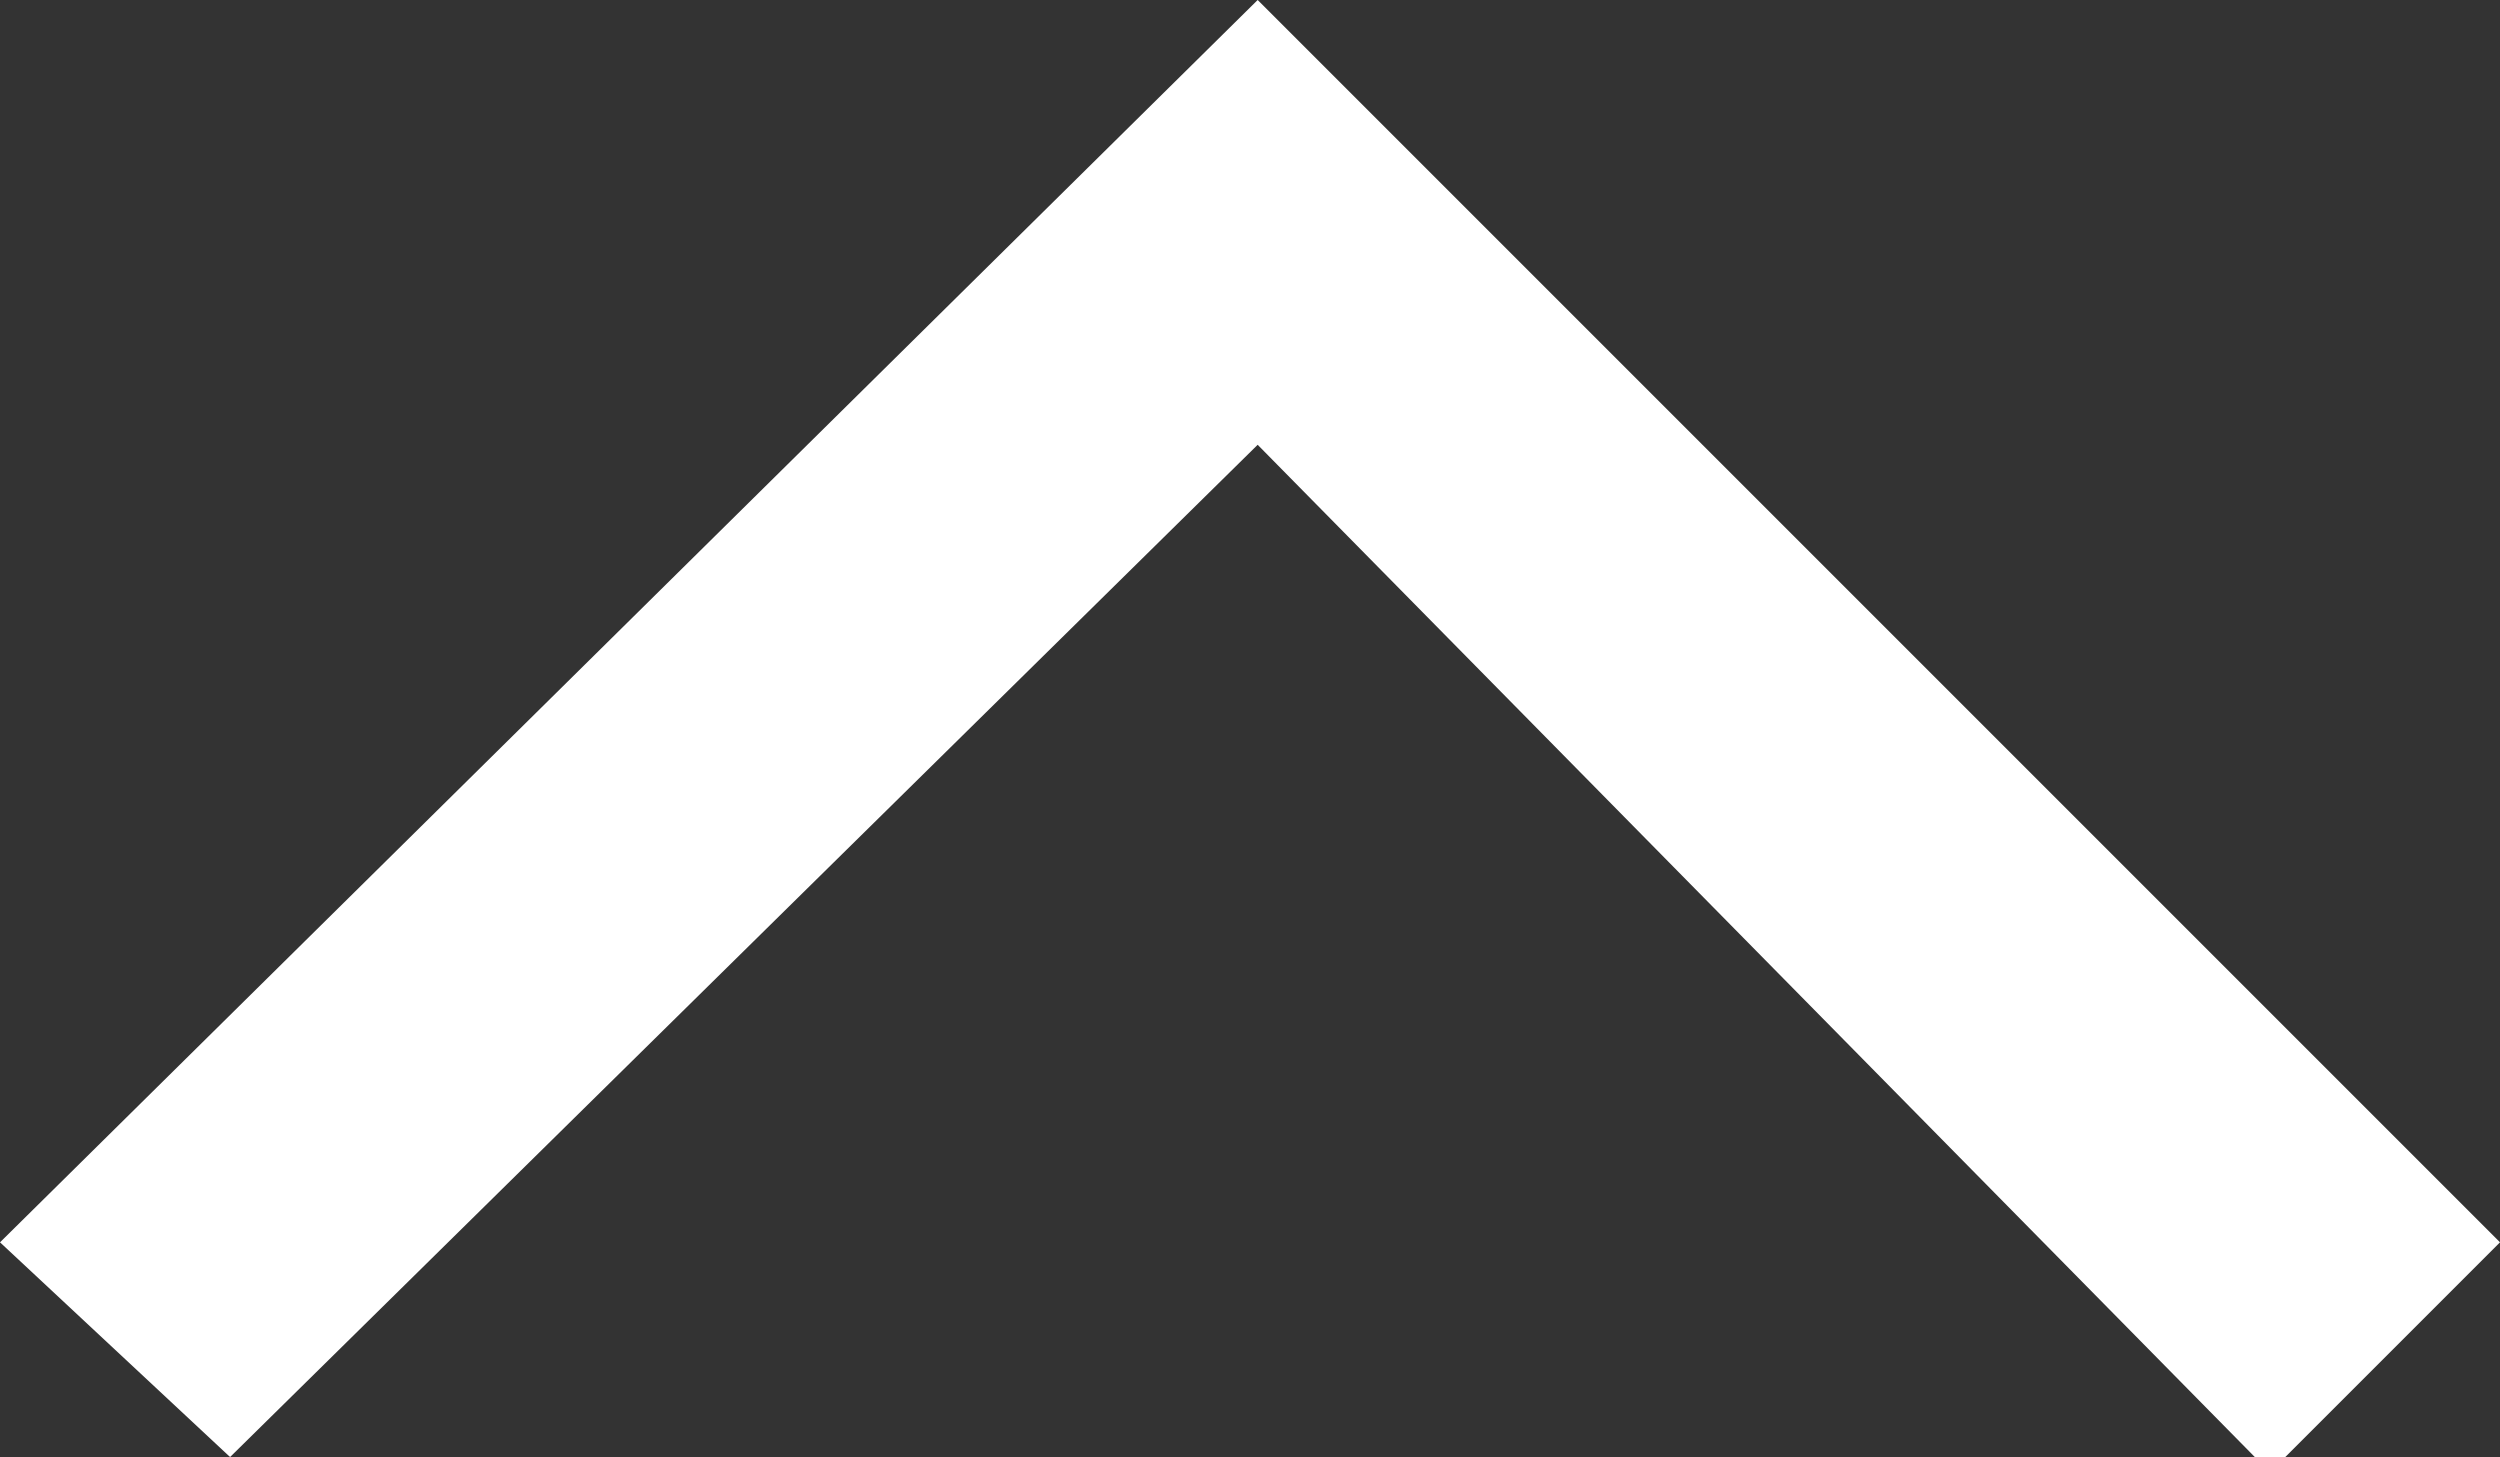 <?xml version="1.0" encoding="utf-8"?>
<!-- Generator: Adobe Illustrator 23.0.1, SVG Export Plug-In . SVG Version: 6.00 Build 0)  -->
<svg version="1.1" id="Layer_1" xmlns="http://www.w3.org/2000/svg" xmlns:xlink="http://www.w3.org/1999/xlink" x="0px" y="0px"
	 width="16.3px" height="9.5px" viewBox="0 0 16.3 9.5" style="enable-background:new 0 0 16.3 9.5;" xml:space="preserve">
<rect x="0" y="0" width="16.3" height="9.5" fill="#333333" stroke="none"/>
<style type="text/css">
	.st0{fill:#FFFFFF;}
</style>
<path class="st0" d="M16.3,8.1l-1.5,1.5L8.2,2.9L1.5,9.5L0,8.1L8.2,0L16.3,8.1z"/>
</svg>
